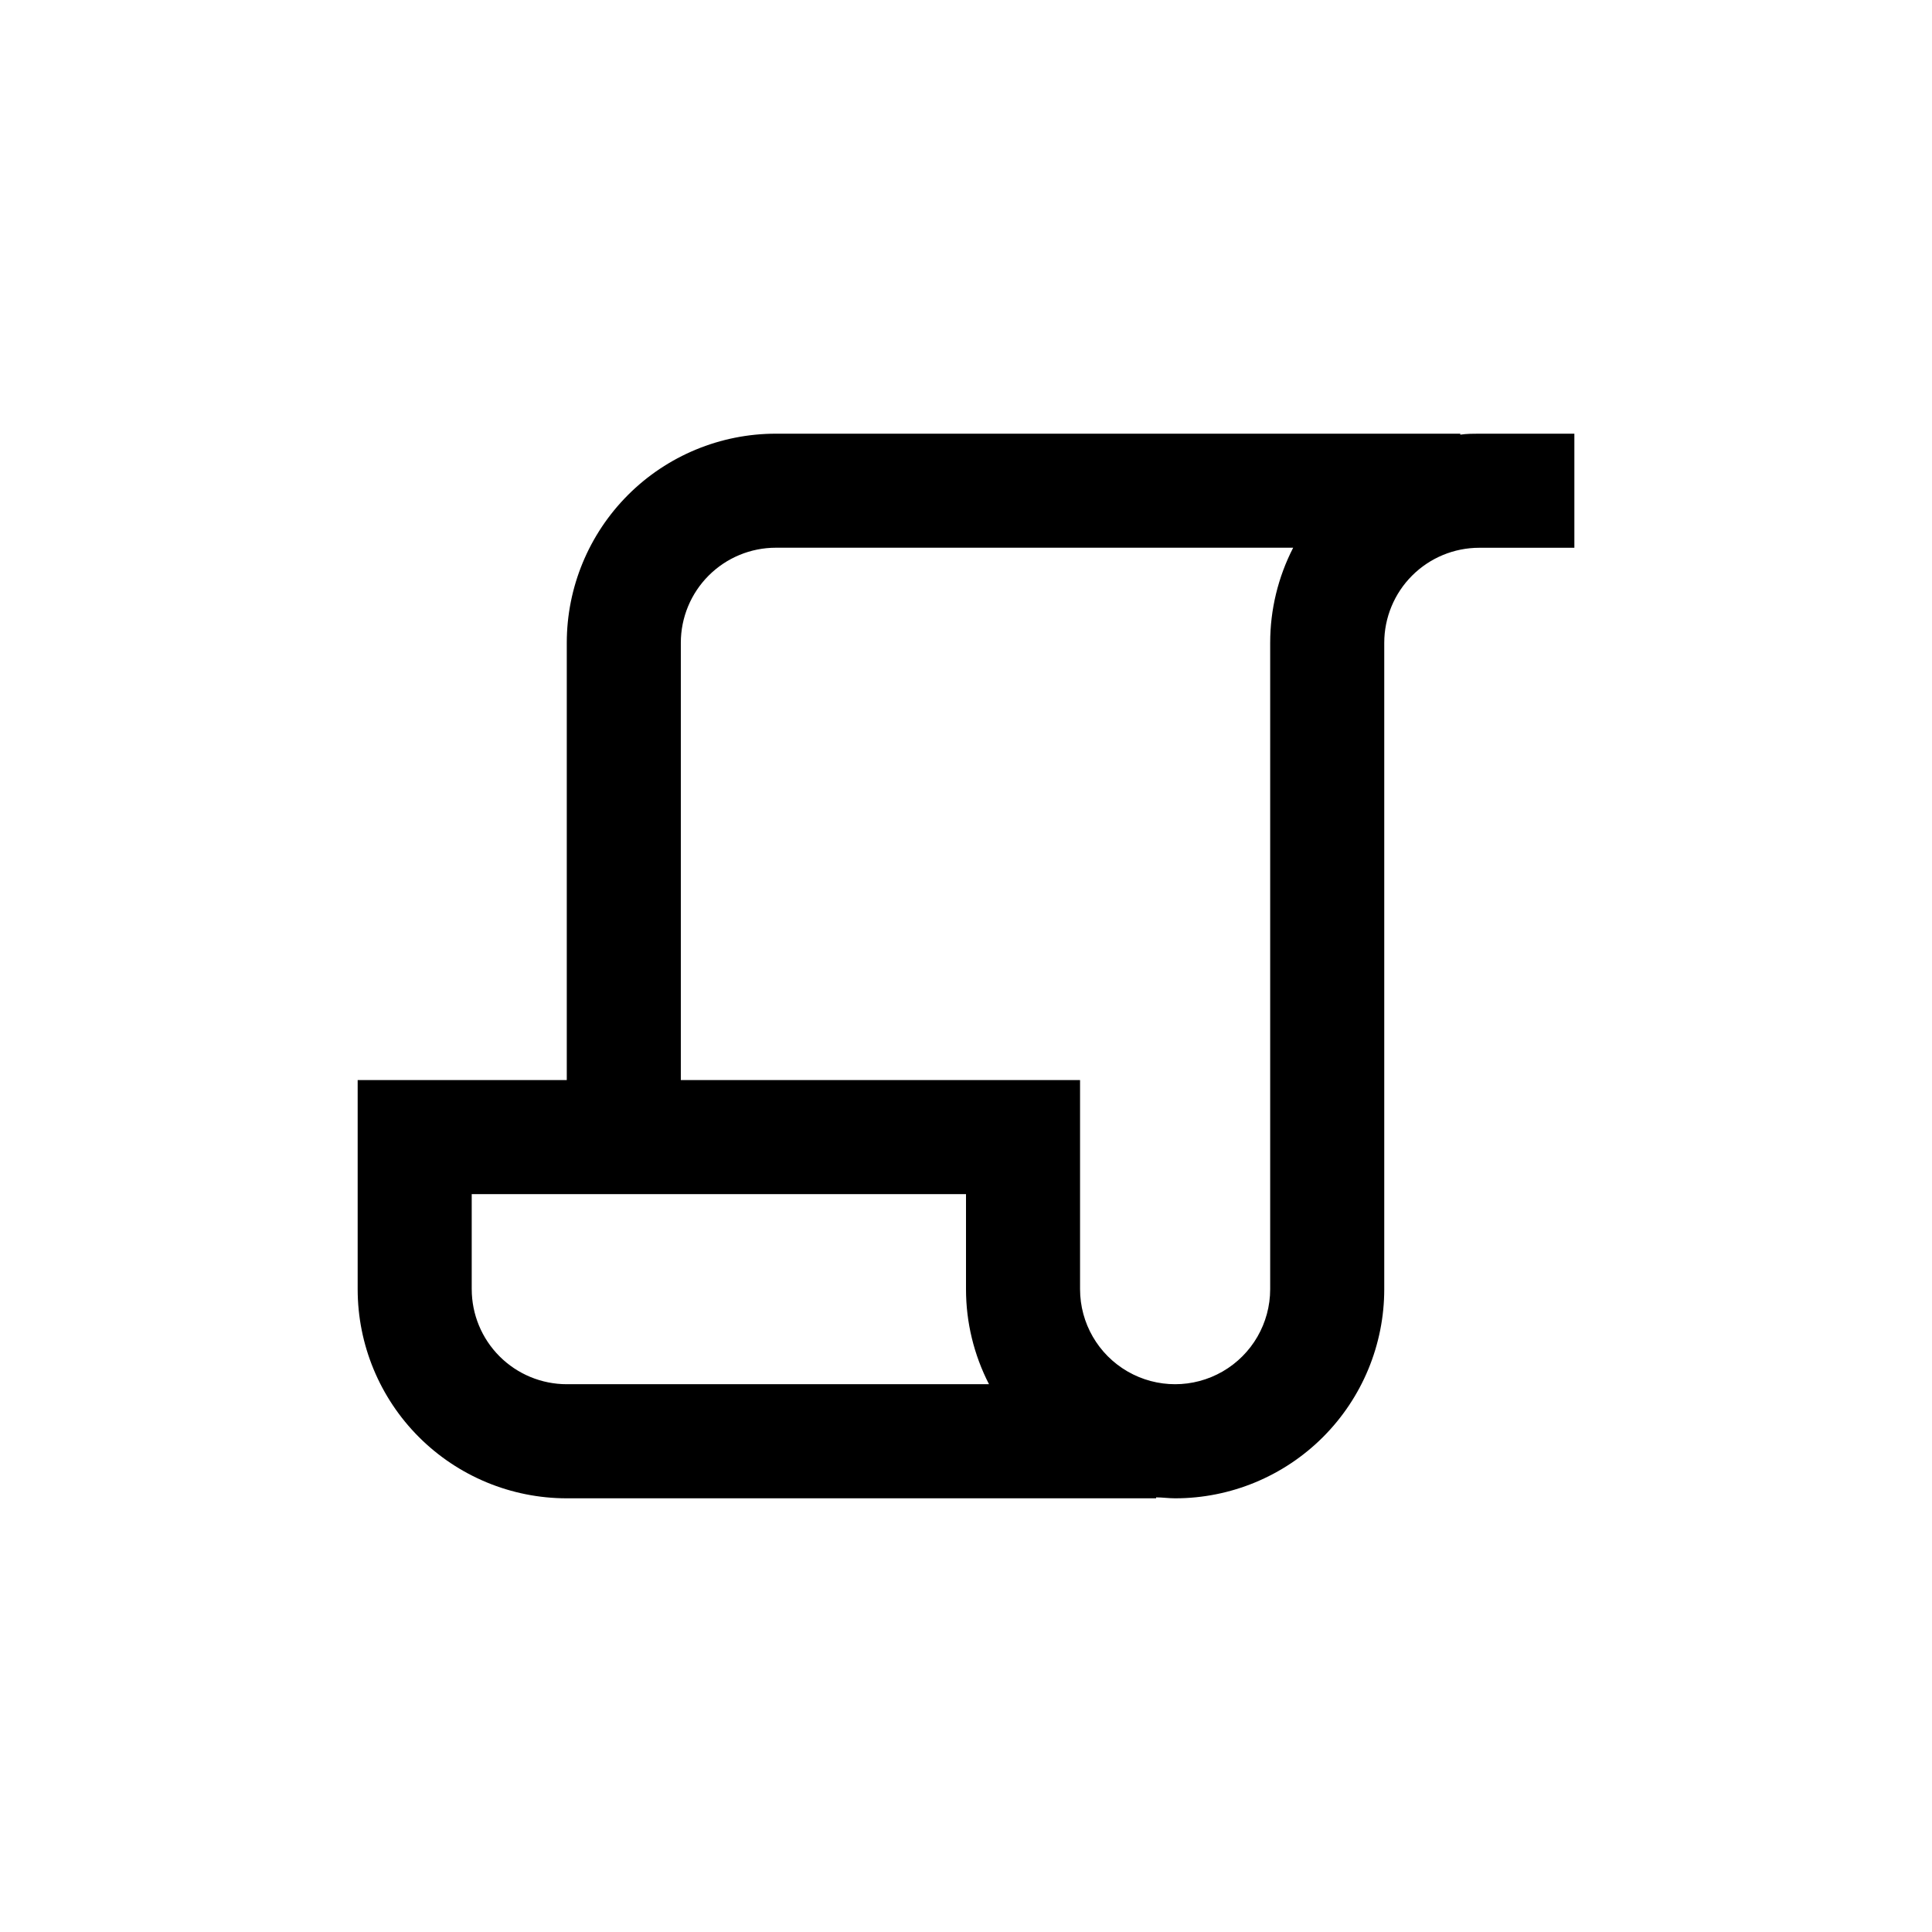 <?xml version="1.0" encoding="UTF-8"?>
<!-- Uploaded to: ICON Repo, www.svgrepo.com, Generator: ICON Repo Mixer Tools -->
<svg fill="#000000" width="800px" height="800px" version="1.1" viewBox="144 144 512 512" xmlns="http://www.w3.org/2000/svg">
 <path d="m530.99 259.18v-0.25h-181.37c-14.699 0-28.793 5.836-39.188 16.23-10.391 10.395-16.23 24.488-16.23 39.188v115.88h-55.418v55.418c0 14.699 5.836 28.797 16.23 39.188 10.395 10.395 24.488 16.234 39.188 16.234h156.18v-0.25c1.664 0 3.324 0.25 5.039 0.25 14.699 0 28.793-5.84 39.188-16.234 10.391-10.391 16.23-24.488 16.23-39.188v-171.29c0-6.68 2.656-13.09 7.379-17.812 4.723-4.727 11.133-7.379 17.812-7.379h25.191v-30.227h-25.191c-1.715 0-3.375 0-5.039 0.25zm-261.98 226.46v-25.188h130.99v25.191-0.004c-0.004 8.766 2.086 17.402 6.094 25.191h-111.89c-6.68 0-13.09-2.652-17.812-7.379-4.727-4.723-7.379-11.129-7.379-17.812zm211.6-115.88v115.88c0 9-4.801 17.316-12.598 21.816-7.793 4.5-17.395 4.5-25.188 0-7.797-4.5-12.598-12.816-12.598-21.816v-55.418h-105.8v-115.88c0-6.68 2.656-13.09 7.379-17.812 4.727-4.727 11.133-7.379 17.812-7.379h137.09c-4.008 7.793-6.098 16.43-6.094 25.191z"/>
</svg>